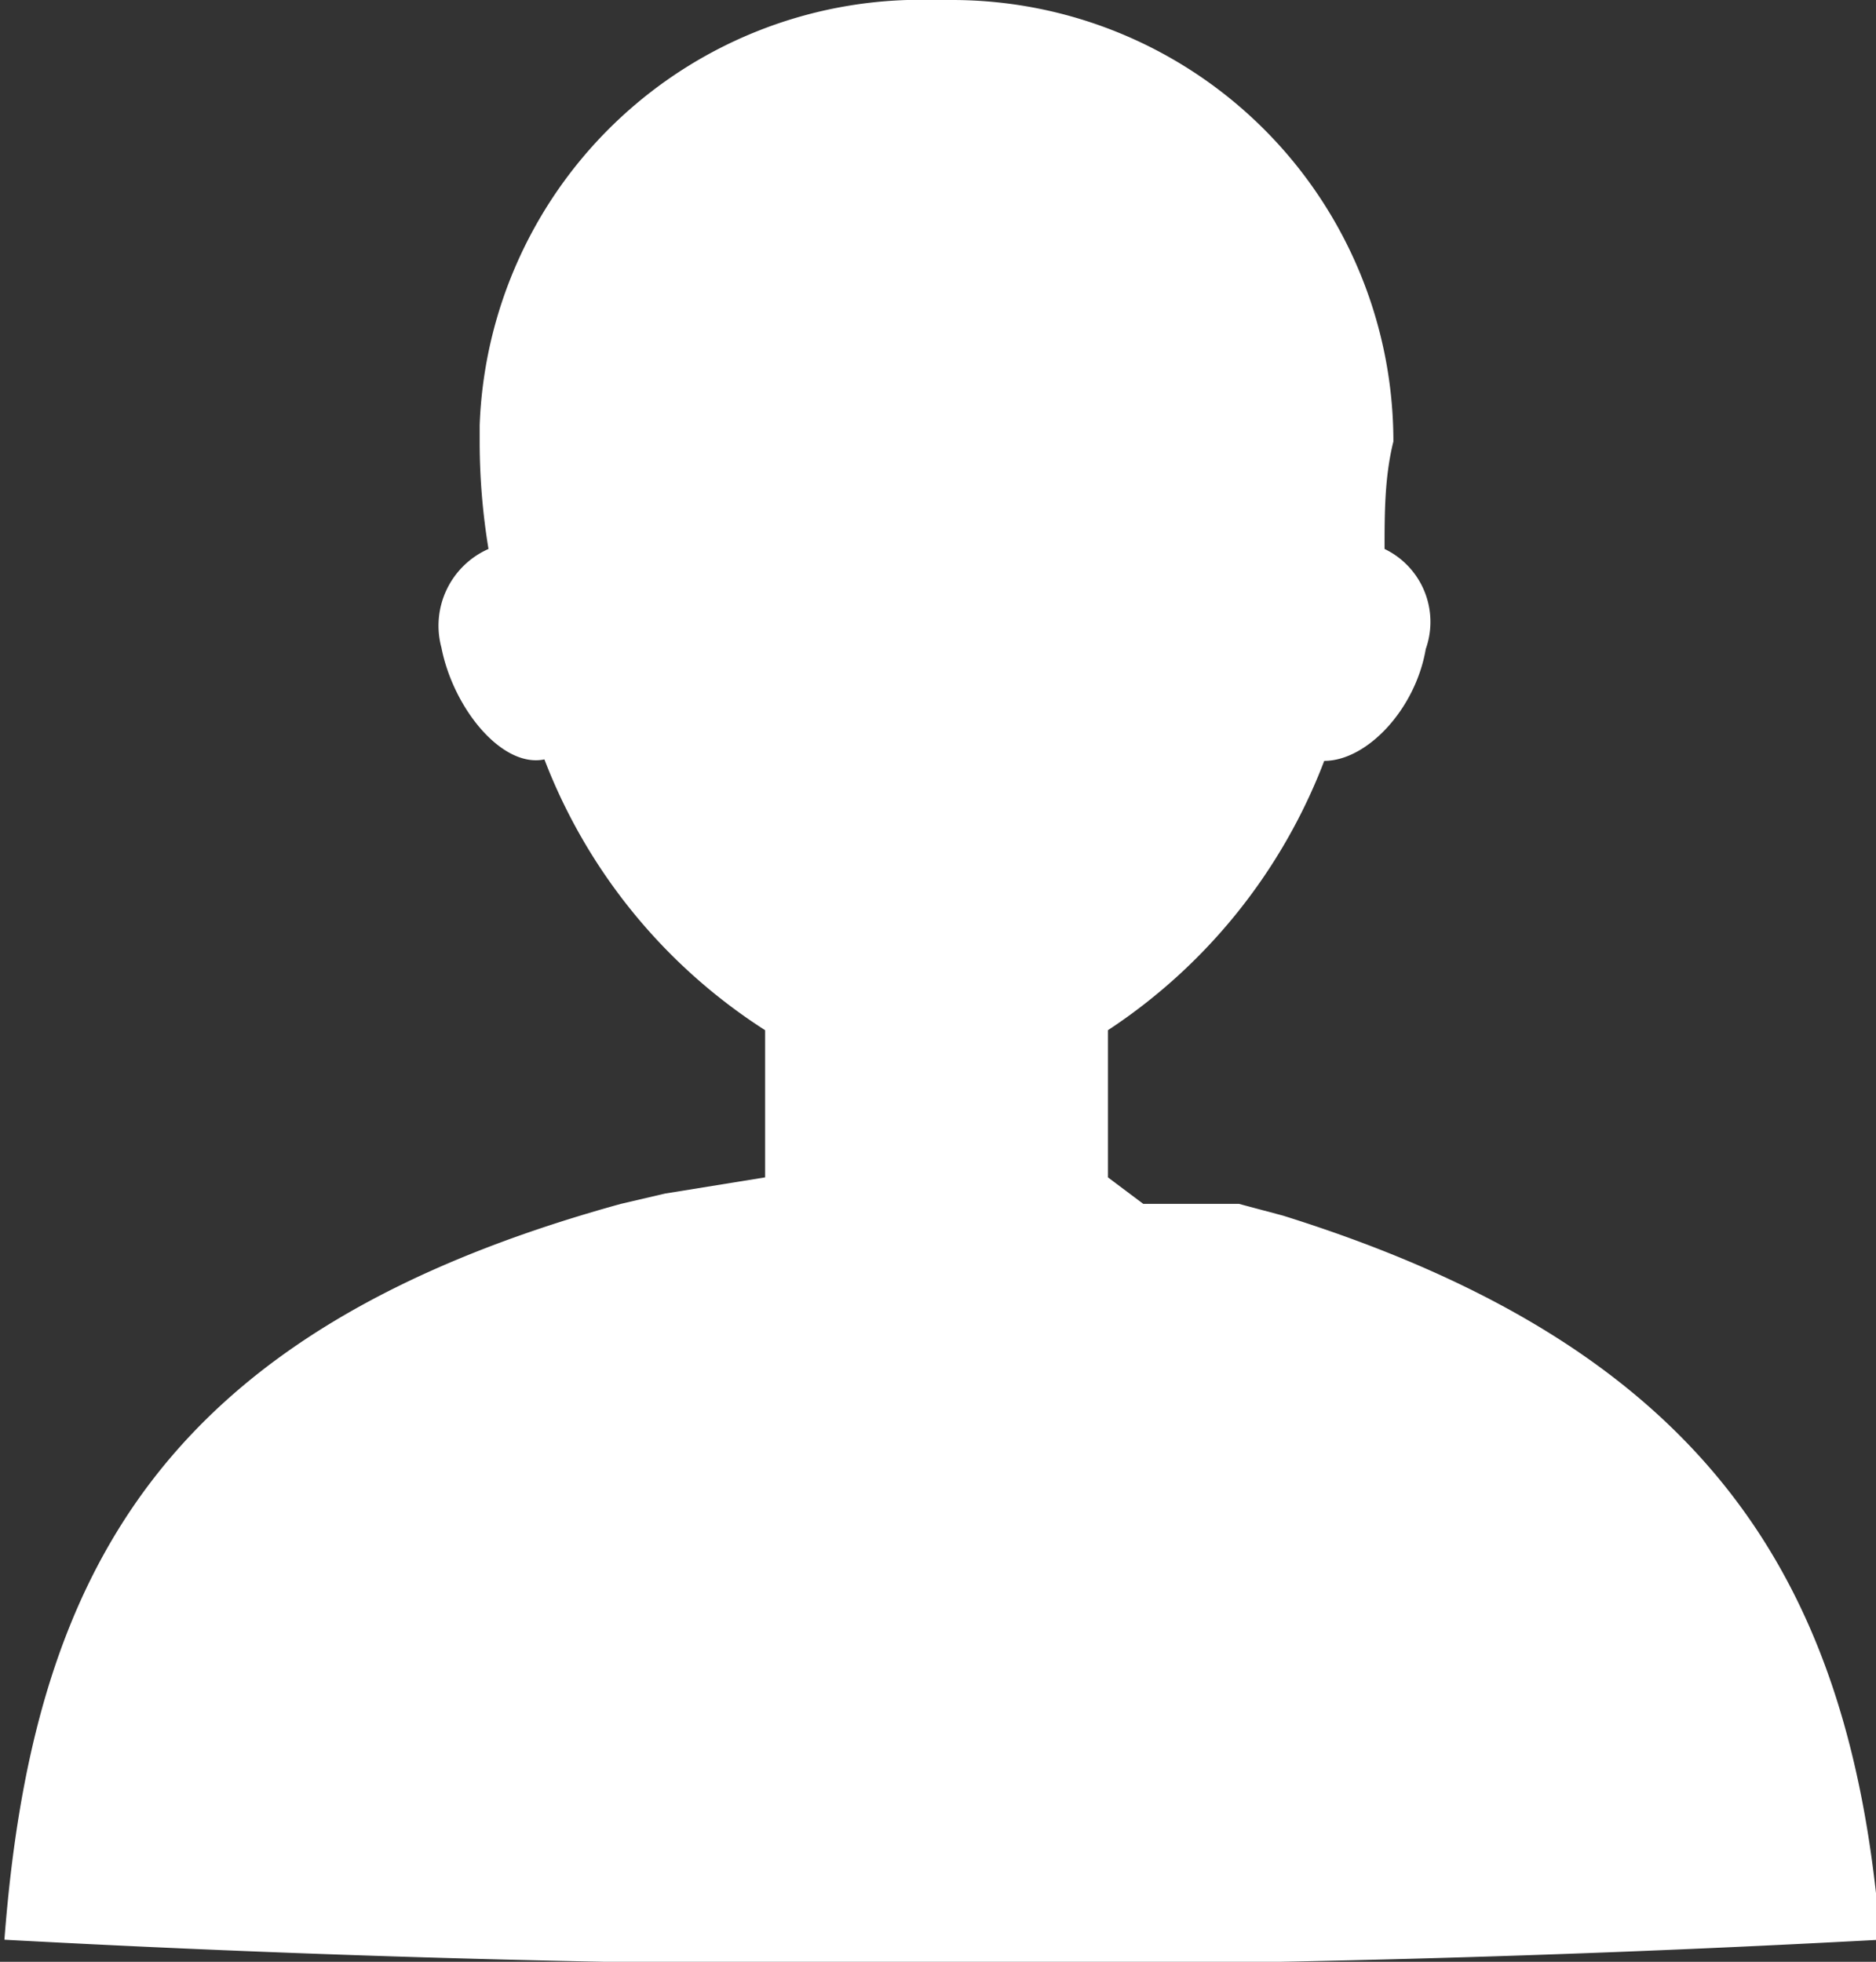 <svg xmlns="http://www.w3.org/2000/svg" width="12.75" height="13.33" viewBox="0 0 12.75 13.33"><rect x="0" y="0" width="12.75" height="13.33" fill="#333333" stroke="none"/><defs><style>.a{fill:#fff;}</style></defs><path class="a" d="M8.72,8.26l-.3-.08-.15,0-.17,0-.21,0-.12,0L7.53,8h0V7A3.82,3.82,0,0,0,9,5.17c.29,0,.62-.35.69-.76a.55.55,0,0,0-.28-.68c0-.24,0-.49.06-.73a3,3,0,0,0-3-3H6.35A3,3,0,0,0,3.26,2.89V3a4.49,4.49,0,0,0,.06.73A.57.57,0,0,0,3,4.4c.08.41.41.82.7.76h0A3.8,3.8,0,0,0,5.2,7h0V8l-.68.11h0l-.3.07h0c-3.12.86-4,2.51-4.19,5a117.89,117.89,0,0,0,12.75,0C12.59,10.77,11.63,9.17,8.72,8.26Z" transform="translate(0 0)"/></svg>